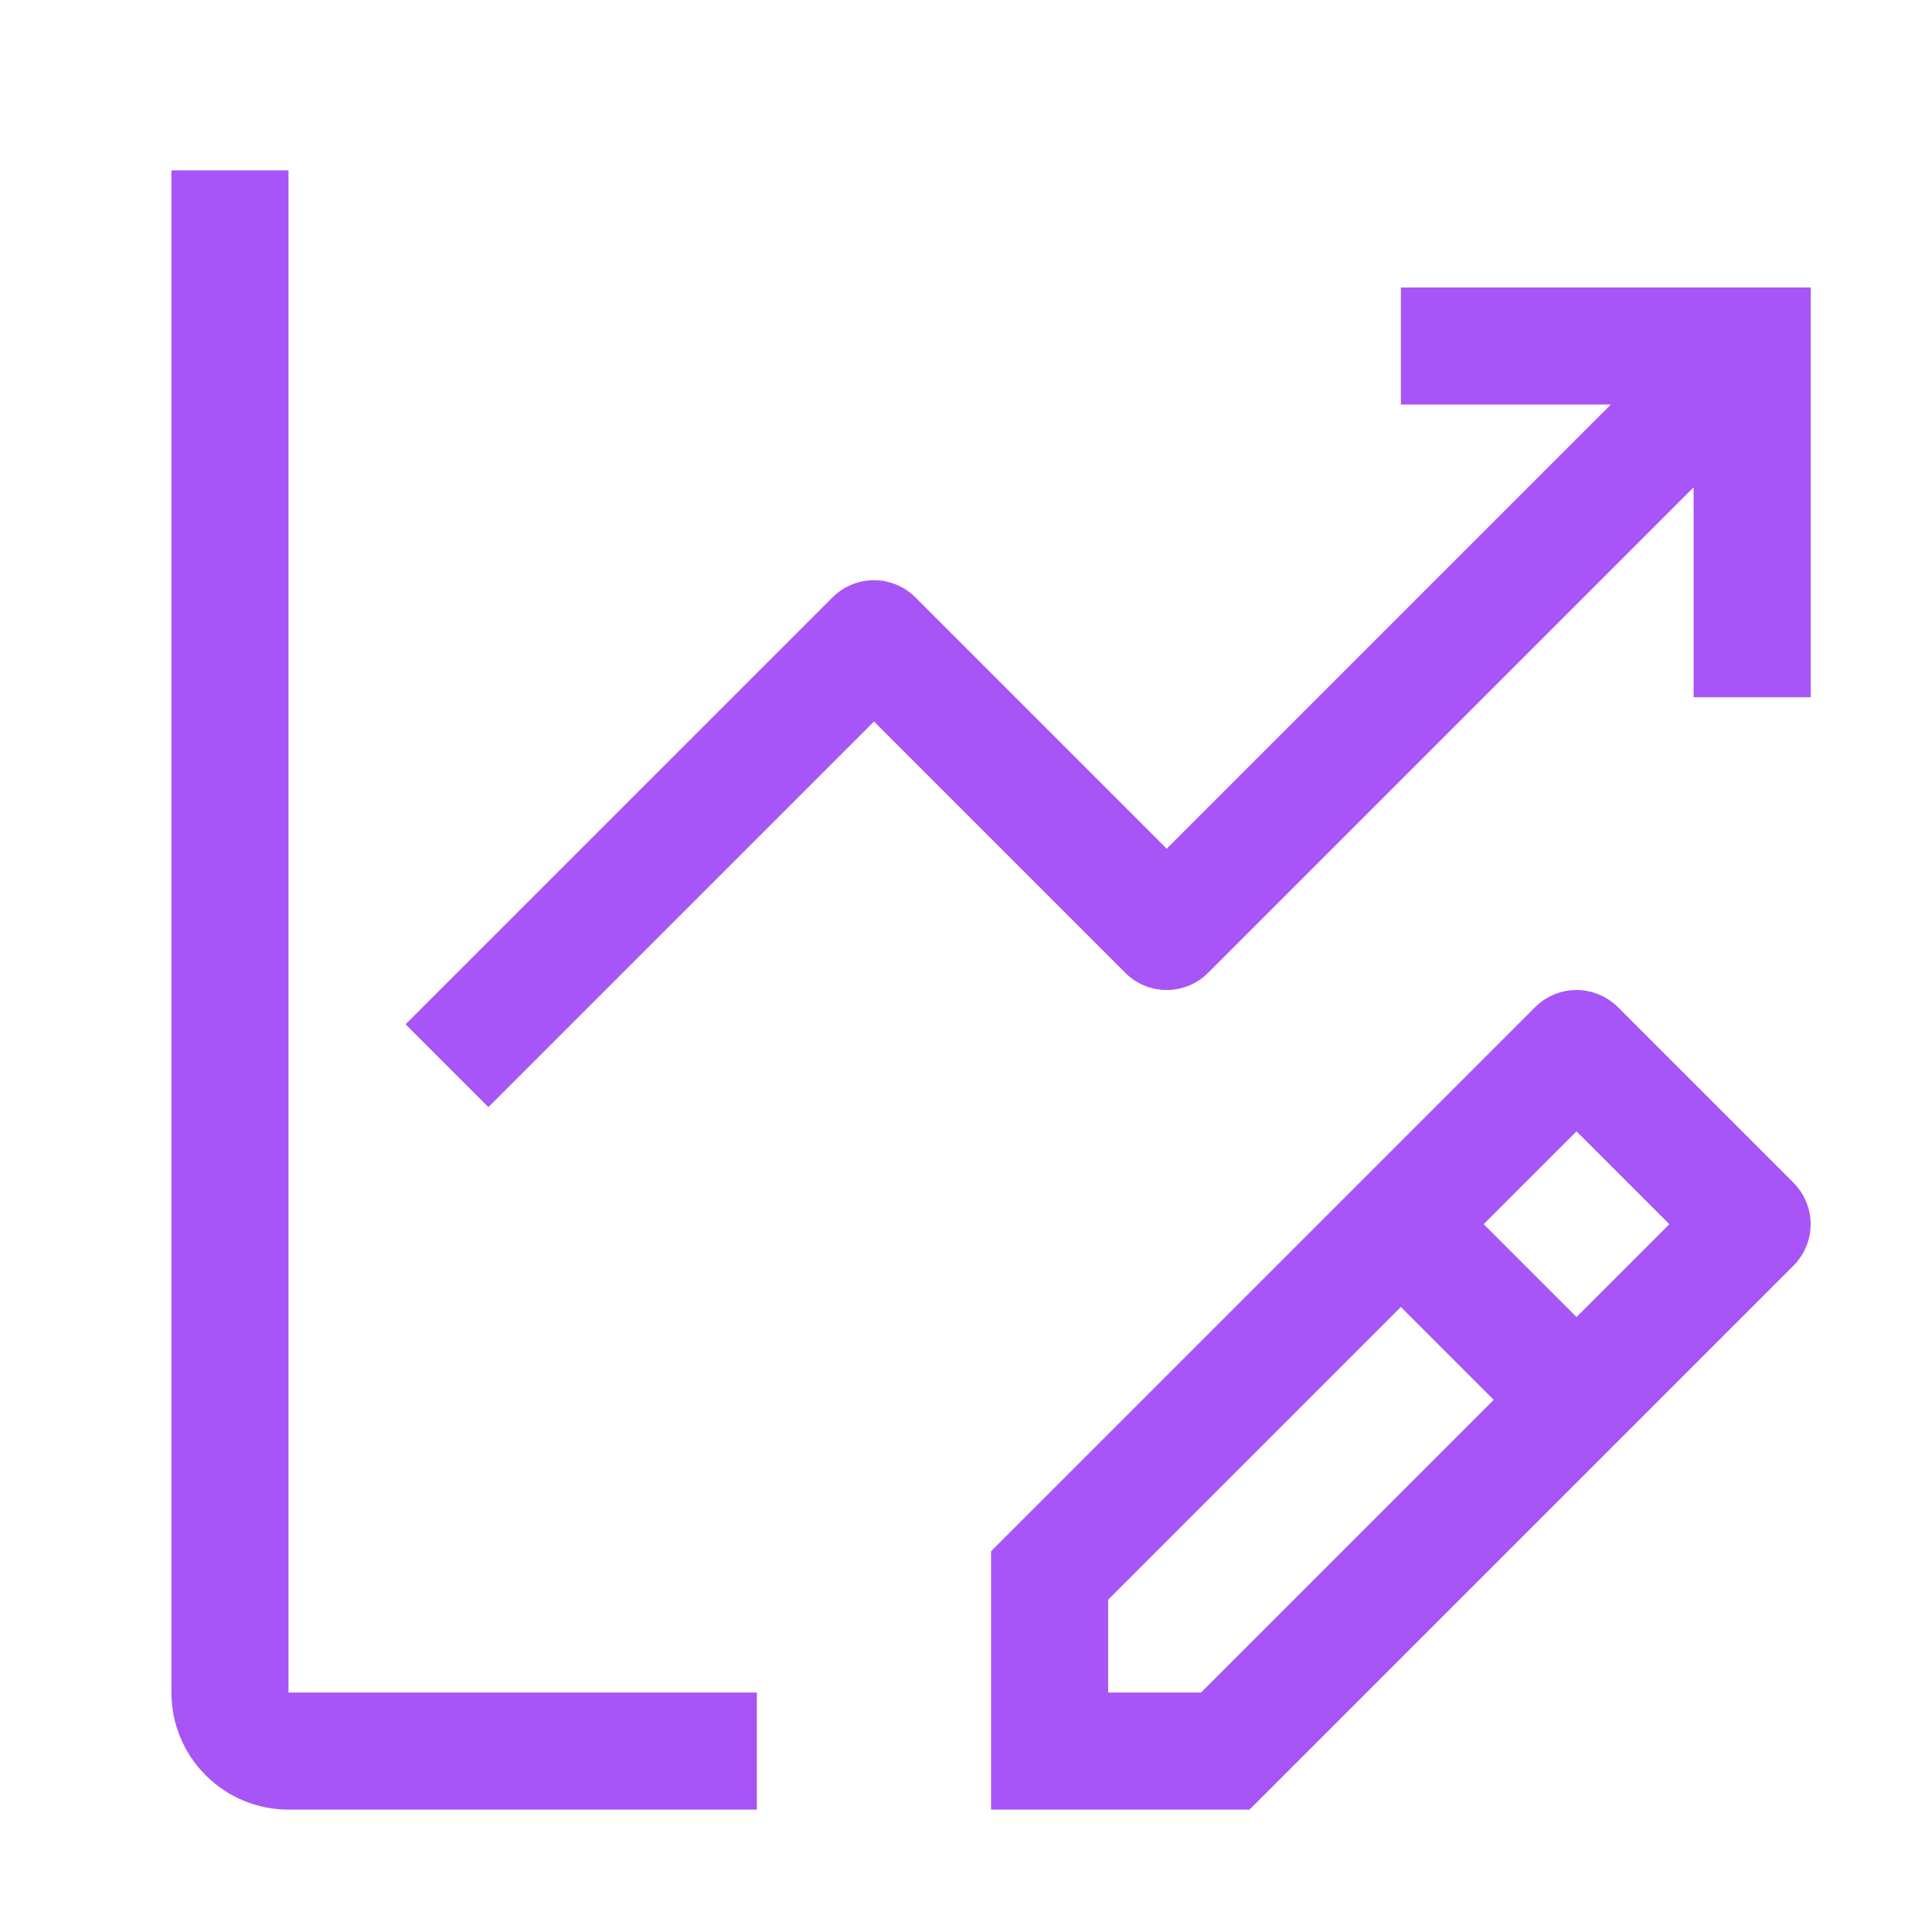 <svg width="32" height="32" viewBox="0 0 33 33" fill="none" xmlns="http://www.w3.org/2000/svg">
	<path d="M30.635 20.203L27.635 17.203C27.447 17.016 27.193 16.91 26.928 16.91C26.663 16.91 26.408 17.016 26.221 17.203L16.928 26.496V30.91H21.342L30.635 21.617C30.822 21.43 30.927 21.175 30.927 20.91C30.927 20.645 30.822 20.391 30.635 20.203ZM20.514 28.91H18.928V27.324L23.928 22.324L25.514 23.91L20.514 28.91ZM26.928 22.496L25.342 20.91L26.928 19.324L28.514 20.91L26.928 22.496ZM30.928 4.91H23.928V6.91H27.514L19.928 14.496L15.635 10.203C15.447 10.016 15.193 9.91 14.928 9.91C14.663 9.91 14.408 10.016 14.221 10.203L6.928 17.496L8.342 18.91L14.928 12.324L19.221 16.617C19.408 16.805 19.663 16.91 19.928 16.91C20.193 16.91 20.447 16.805 20.635 16.617L28.928 8.324V11.91H30.928V4.91Z" fill="#A855F7"/>
	<path d="M4.928 2.91H2.928V28.91C2.928 29.441 3.138 29.949 3.514 30.324C3.889 30.699 4.397 30.91 4.928 30.91H12.928V28.91H4.928V2.91Z" fill="#A855F7"/>
</svg>
